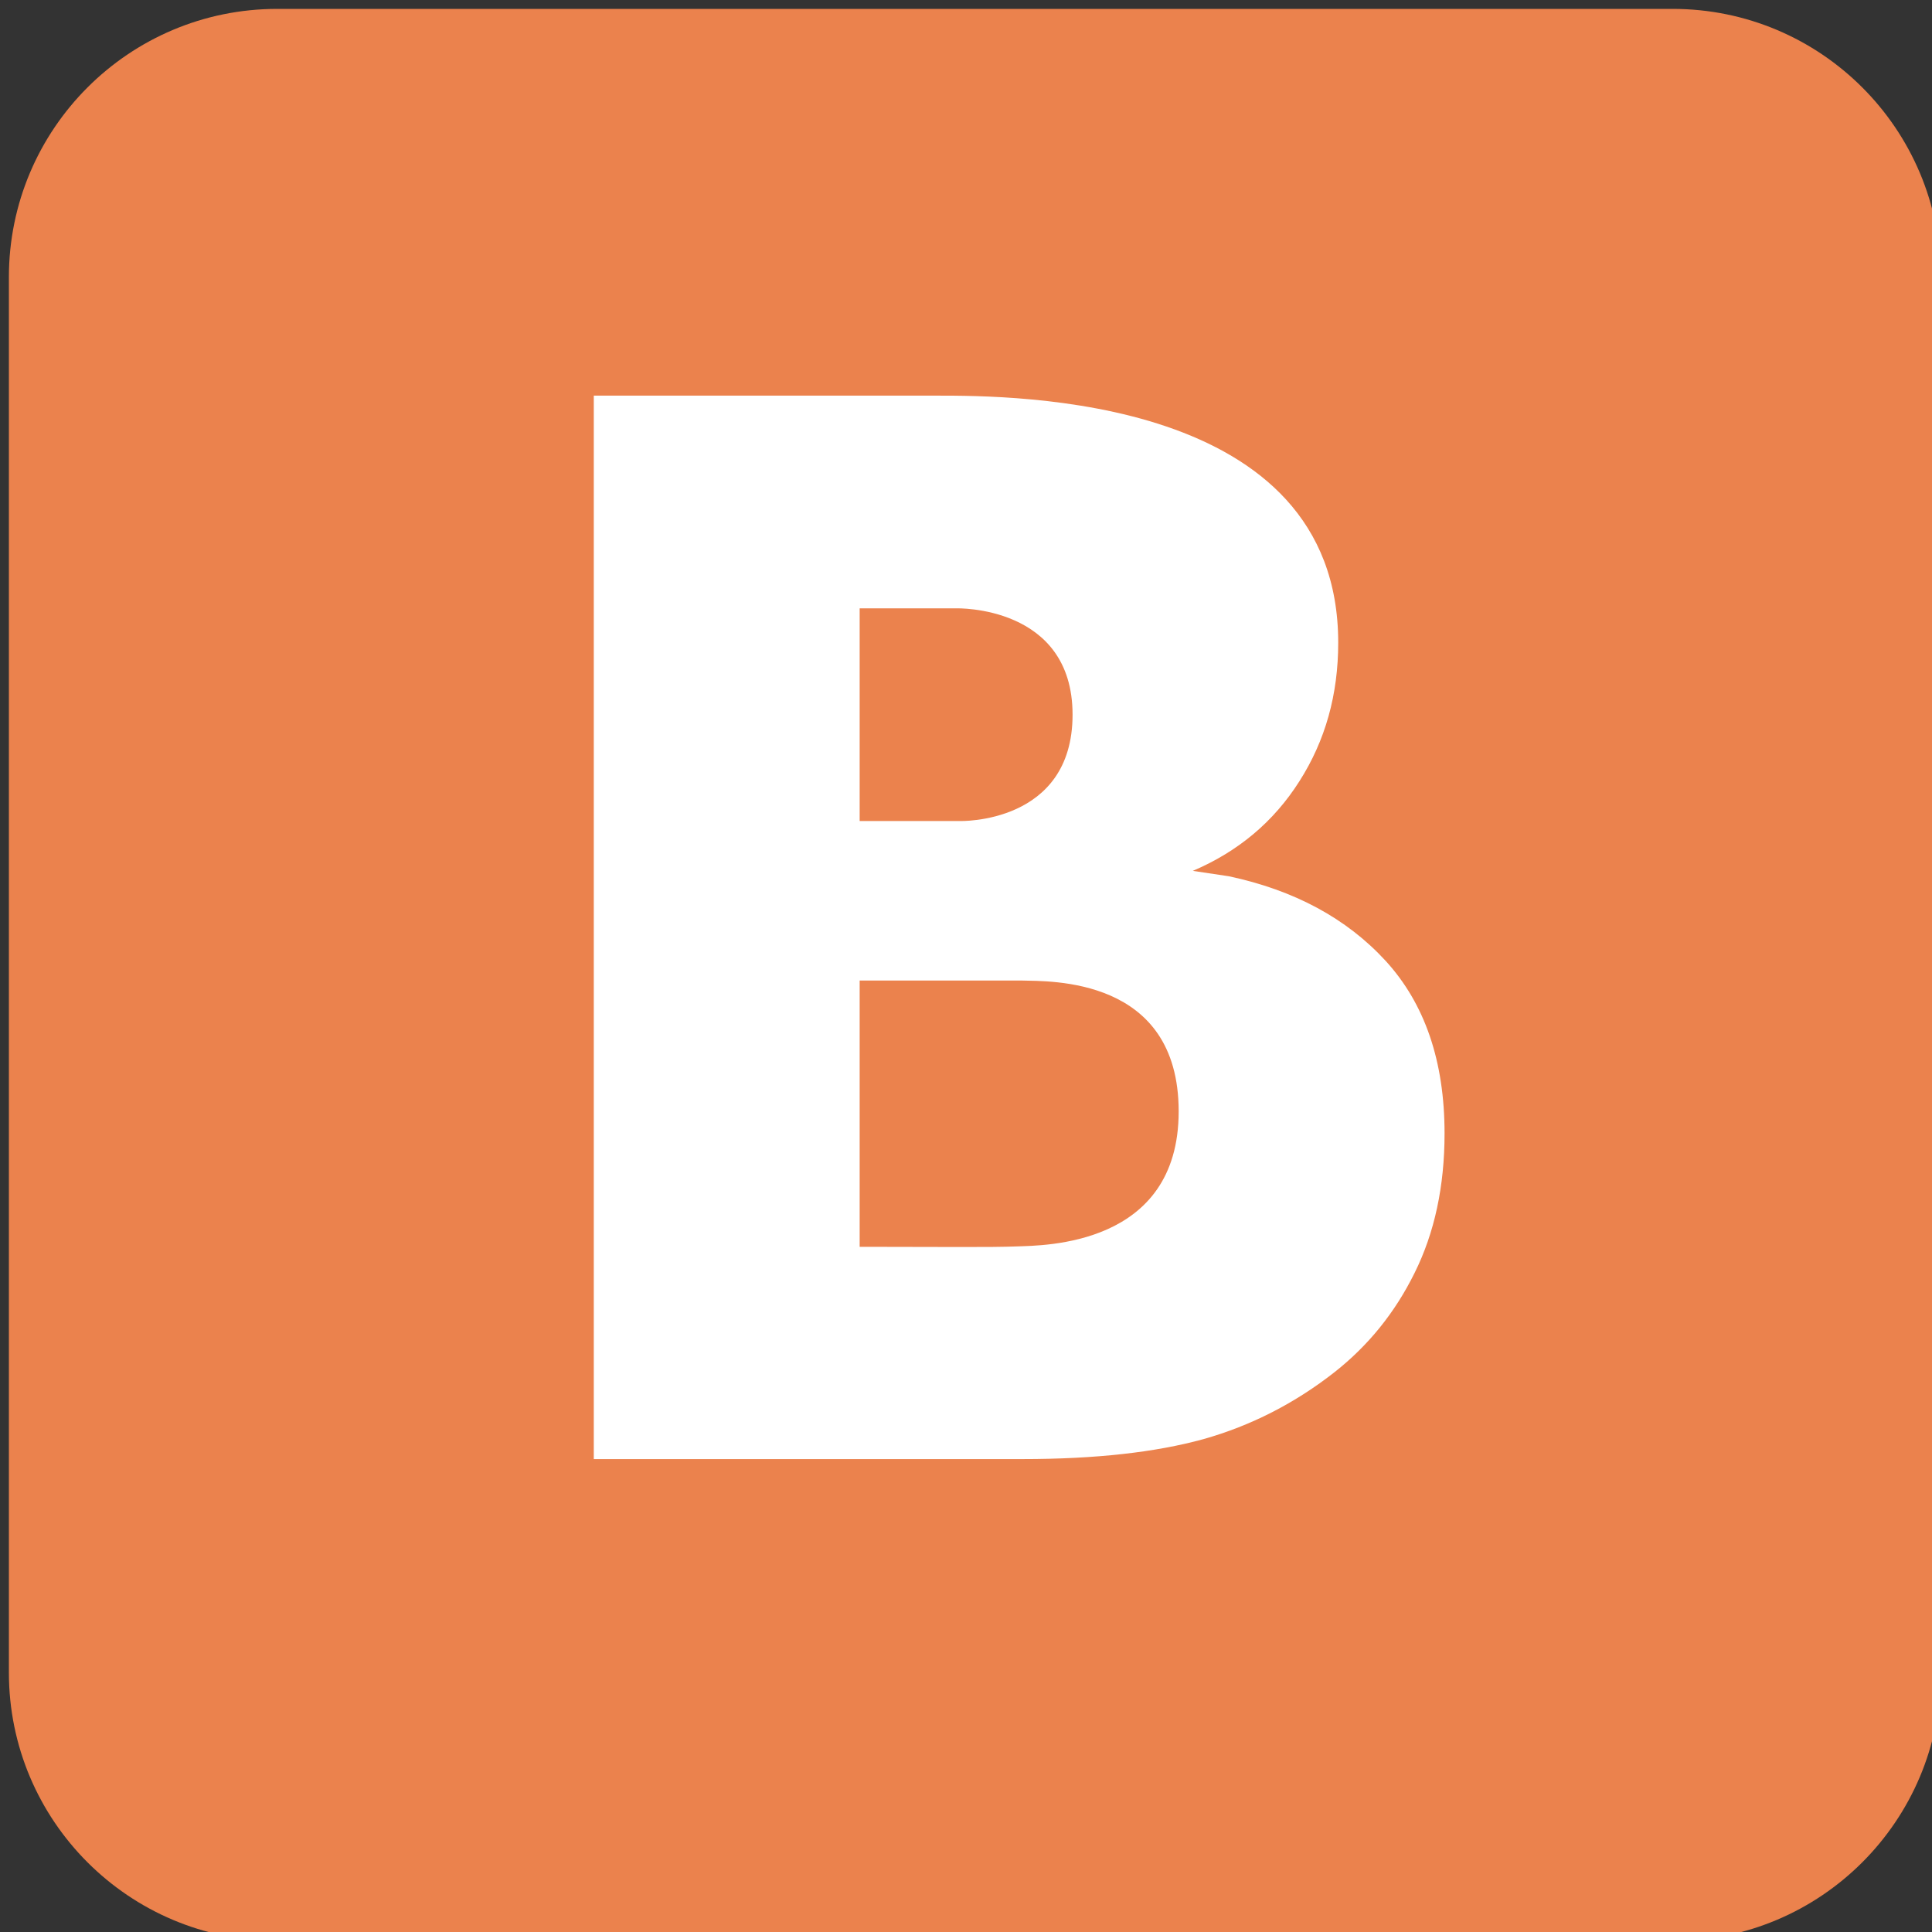 <?xml version="1.0" encoding="UTF-8"?> <svg xmlns="http://www.w3.org/2000/svg" width="50" height="50" viewBox="0 0 50 50" fill="none"><rect x="0" y="0" width="50" height="50" fill="#333333" stroke="none"/> <g clip-path="url(#clip0)"> <path d="M50.23 43.285C50.23 47.121 47.122 50.23 43.286 50.23H7.175C3.339 50.23 0.23 47.121 0.23 43.285V7.174C0.23 3.339 3.339 0.23 7.175 0.23H43.286C47.122 0.23 50.23 3.339 50.23 7.174V43.285Z" fill="#EB824D"></path> <path d="M35.864 24.871C34.848 23.764 33.493 23.038 31.805 22.678L30.87 22.538C32.042 22.038 32.961 21.27 33.627 20.221C34.299 19.168 34.633 17.98 34.633 16.631C34.633 10.239 26.242 10.239 24.237 10.239H15.367V37.761H26.457C28.36 37.761 29.913 37.584 31.144 37.245C32.38 36.896 33.514 36.315 34.541 35.509C35.407 34.826 36.1 33.977 36.611 32.94C37.127 31.902 37.385 30.698 37.385 29.333C37.385 27.462 36.874 25.978 35.864 24.871ZM22.248 15.744H24.753C24.753 15.744 27.758 15.658 27.758 18.496C27.758 21.334 24.844 21.248 24.844 21.248H22.248V15.744ZM26.317 32.257C25.634 32.284 24.403 32.268 22.619 32.268H22.248V25.376H26.435C27.161 25.398 30.504 25.269 30.504 28.763C30.504 32.257 27 32.23 26.317 32.257Z" fill="white"></path> </g> <defs> <clipPath id="clip0"> <rect width="50" height="50" fill="white"></rect> </clipPath> </defs> </svg> 